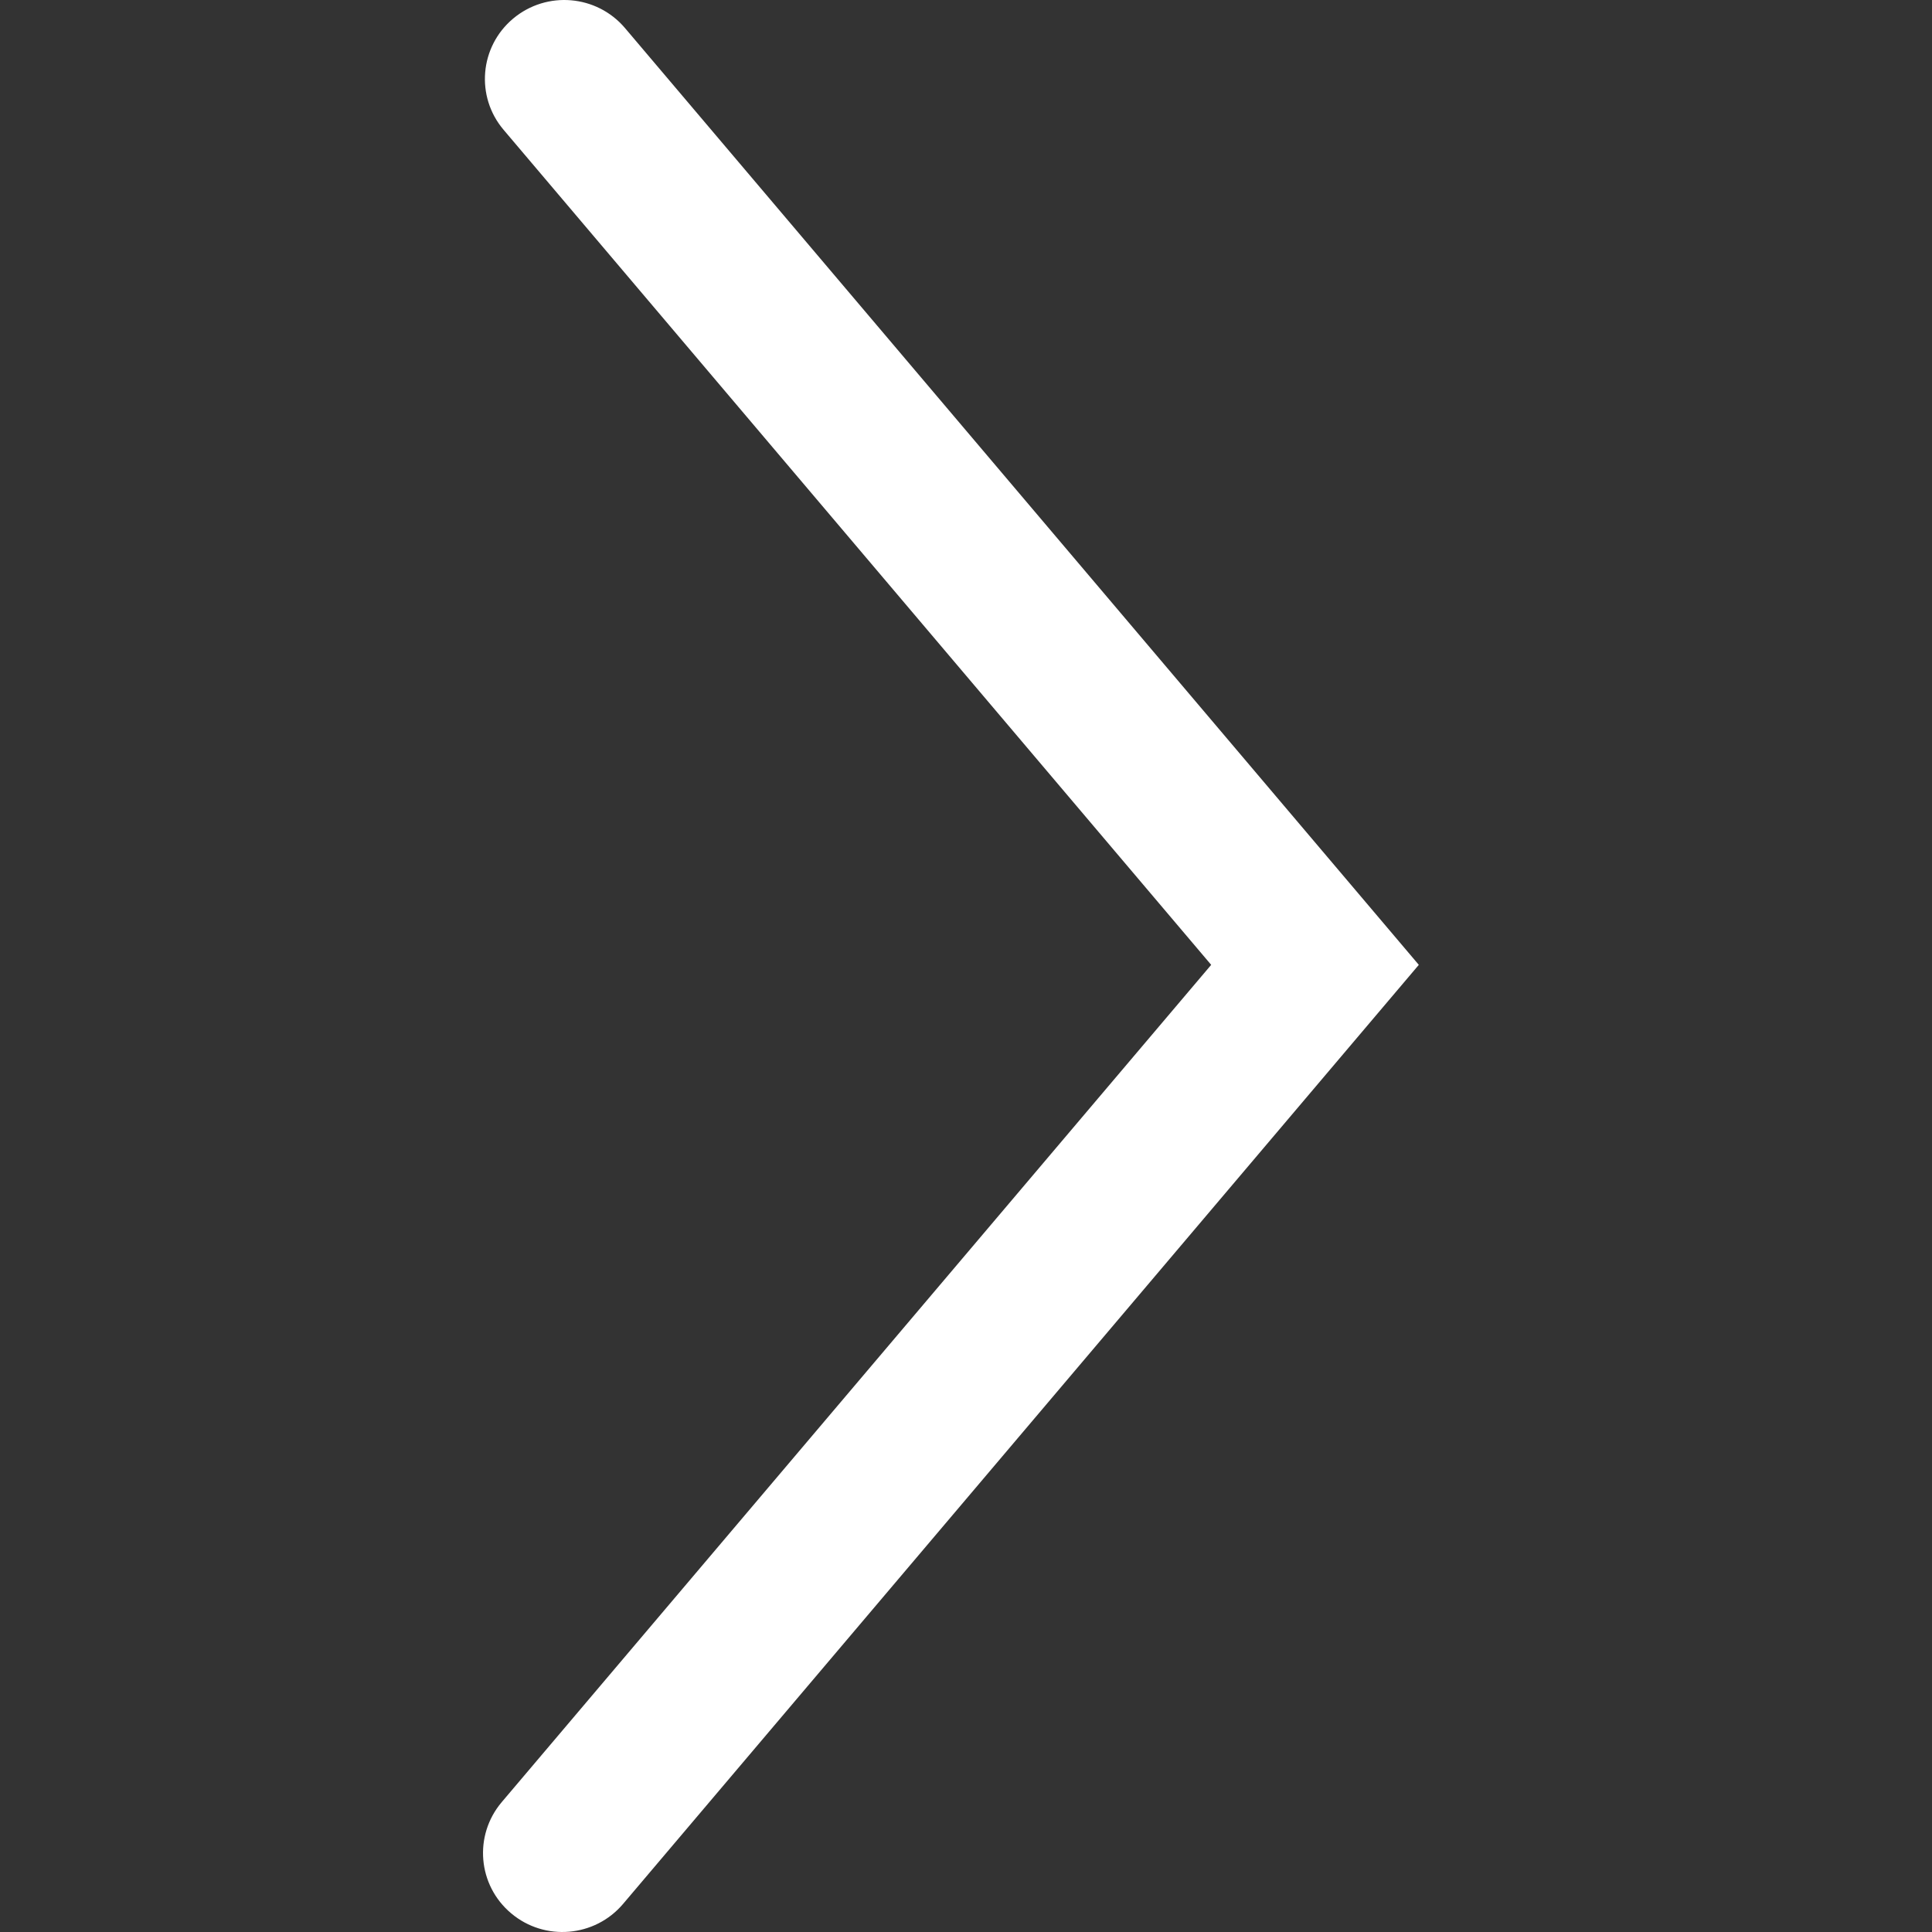 <svg width="32" height="32" viewBox="0 0 32 32" fill="none" xmlns="http://www.w3.org/2000/svg">
<rect x="0" y="0" width="32" height="32" fill="#333333" stroke="none"/>
<path fill-rule="evenodd" clip-rule="evenodd" d="M8.468 31.692V31.692C9.023 32.158 9.852 32.087 10.32 31.535L23.5 15.981L10.352 0.465C9.884 -0.087 9.055 -0.158 8.499 0.308C7.944 0.773 7.873 1.598 8.341 2.15L20.061 15.981L8.31 29.849C7.842 30.402 7.912 31.227 8.468 31.692" fill="white"/>
</svg>
